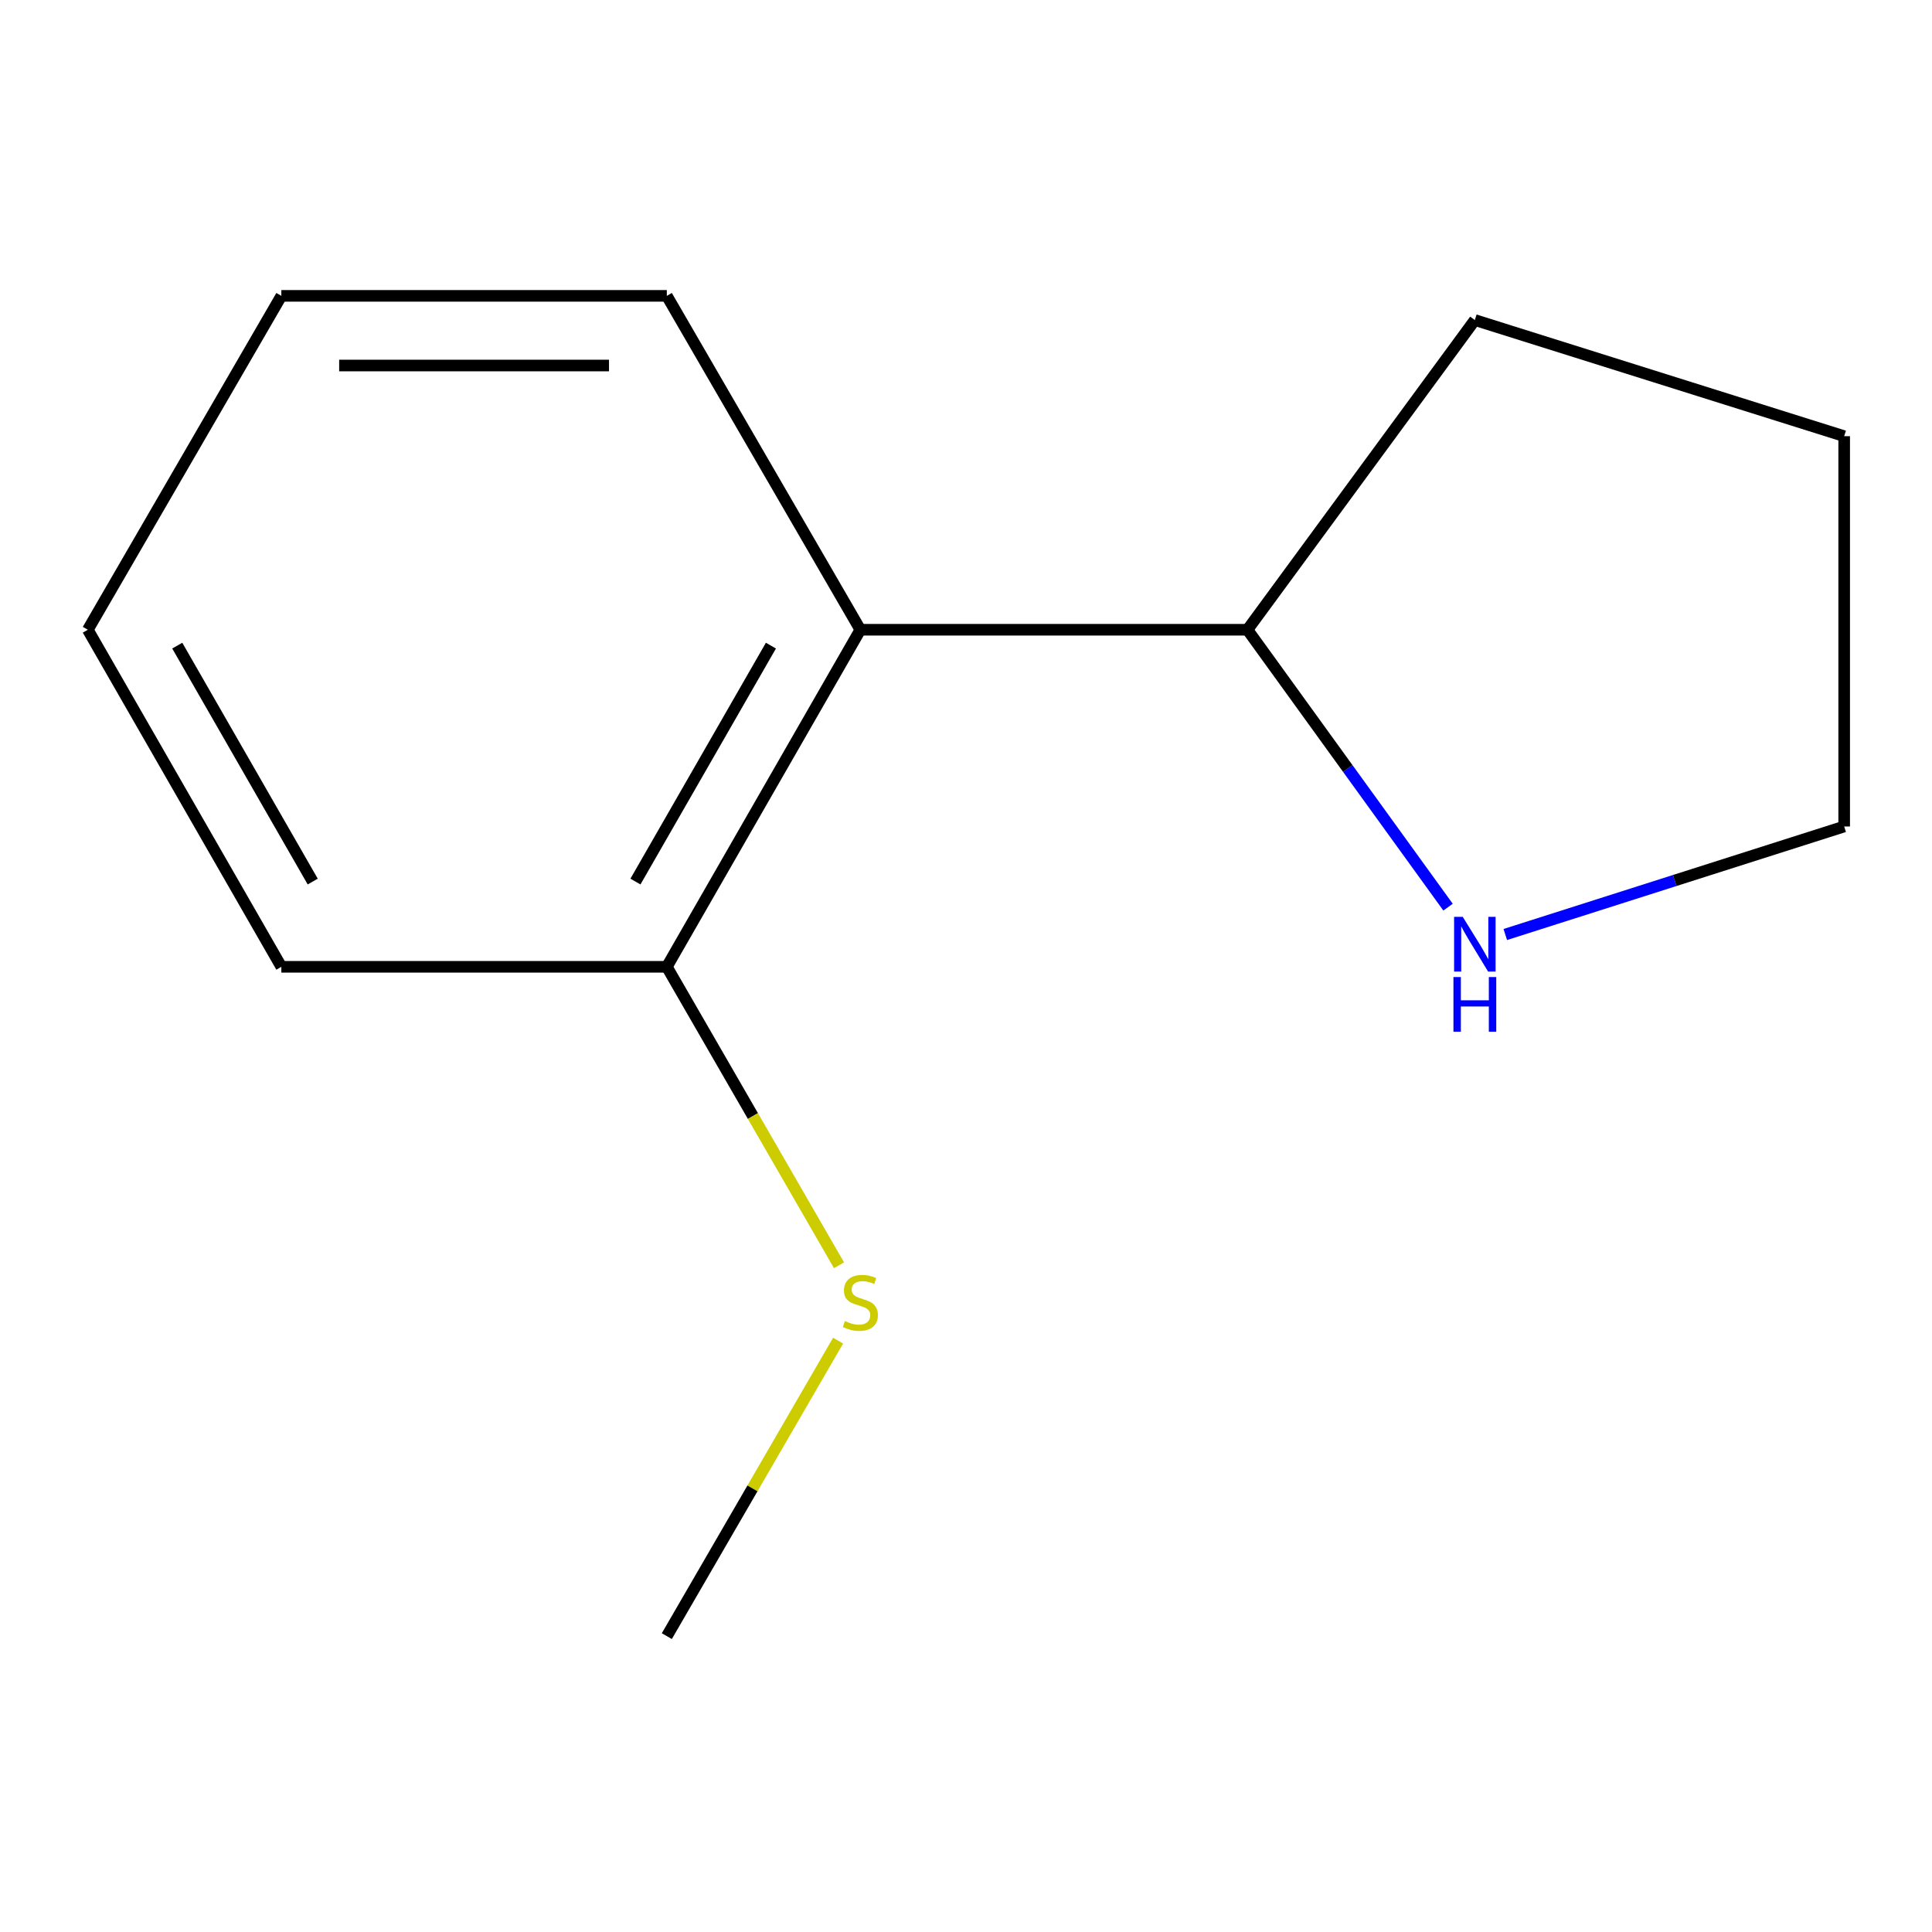 <?xml version='1.0' encoding='iso-8859-1'?>
<svg version='1.1' baseProfile='full'
              xmlns='http://www.w3.org/2000/svg'
                      xmlns:rdkit='http://www.rdkit.org/xml'
                      xmlns:xlink='http://www.w3.org/1999/xlink'
                  xml:space='preserve'
width='1000px' height='1000px' viewBox='0 0 1000 1000'>
<!-- END OF HEADER -->
<rect style='opacity:1.0;fill:#FFFFFF;stroke:none' width='1000' height='1000' x='0' y='0'> </rect>
<path class='bond-1' d='M 445.318,325.958 L 645.68,325.958' style='fill:none;fill-rule:evenodd;stroke:#000000;stroke-width:6px;stroke-linecap:butt;stroke-linejoin:miter;stroke-opacity:1' />
<path class='bond-2' d='M 445.318,325.958 L 345.146,500.421' style='fill:none;fill-rule:evenodd;stroke:#000000;stroke-width:6px;stroke-linecap:butt;stroke-linejoin:miter;stroke-opacity:1' />
<path class='bond-2' d='M 399.025,334.175 L 328.905,456.299' style='fill:none;fill-rule:evenodd;stroke:#000000;stroke-width:6px;stroke-linecap:butt;stroke-linejoin:miter;stroke-opacity:1' />
<path class='bond-4' d='M 445.318,325.958 L 345.146,153.137' style='fill:none;fill-rule:evenodd;stroke:#000000;stroke-width:6px;stroke-linecap:butt;stroke-linejoin:miter;stroke-opacity:1' />
<path class='bond-0' d='M 749.507,469.541 L 697.593,397.75' style='fill:none;fill-rule:evenodd;stroke:#0000FF;stroke-width:6px;stroke-linecap:butt;stroke-linejoin:miter;stroke-opacity:1' />
<path class='bond-0' d='M 697.593,397.75 L 645.68,325.958' style='fill:none;fill-rule:evenodd;stroke:#000000;stroke-width:6px;stroke-linecap:butt;stroke-linejoin:miter;stroke-opacity:1' />
<path class='bond-5' d='M 779.133,483.701 L 866.839,455.746' style='fill:none;fill-rule:evenodd;stroke:#0000FF;stroke-width:6px;stroke-linecap:butt;stroke-linejoin:miter;stroke-opacity:1' />
<path class='bond-5' d='M 866.839,455.746 L 954.545,427.791' style='fill:none;fill-rule:evenodd;stroke:#000000;stroke-width:6px;stroke-linecap:butt;stroke-linejoin:miter;stroke-opacity:1' />
<path class='bond-7' d='M 645.68,325.958 L 763.377,165.656' style='fill:none;fill-rule:evenodd;stroke:#000000;stroke-width:6px;stroke-linecap:butt;stroke-linejoin:miter;stroke-opacity:1' />
<path class='bond-3' d='M 345.146,500.421 L 389.713,577.666' style='fill:none;fill-rule:evenodd;stroke:#000000;stroke-width:6px;stroke-linecap:butt;stroke-linejoin:miter;stroke-opacity:1' />
<path class='bond-3' d='M 389.713,577.666 L 434.28,654.911' style='fill:none;fill-rule:evenodd;stroke:#CCCC00;stroke-width:6px;stroke-linecap:butt;stroke-linejoin:miter;stroke-opacity:1' />
<path class='bond-6' d='M 345.146,500.421 L 145.626,500.421' style='fill:none;fill-rule:evenodd;stroke:#000000;stroke-width:6px;stroke-linecap:butt;stroke-linejoin:miter;stroke-opacity:1' />
<path class='bond-8' d='M 433.798,693.916 L 389.472,770.39' style='fill:none;fill-rule:evenodd;stroke:#CCCC00;stroke-width:6px;stroke-linecap:butt;stroke-linejoin:miter;stroke-opacity:1' />
<path class='bond-8' d='M 389.472,770.39 L 345.146,846.863' style='fill:none;fill-rule:evenodd;stroke:#000000;stroke-width:6px;stroke-linecap:butt;stroke-linejoin:miter;stroke-opacity:1' />
<path class='bond-10' d='M 345.146,153.137 L 145.626,153.137' style='fill:none;fill-rule:evenodd;stroke:#000000;stroke-width:6px;stroke-linecap:butt;stroke-linejoin:miter;stroke-opacity:1' />
<path class='bond-10' d='M 315.218,189.191 L 175.554,189.191' style='fill:none;fill-rule:evenodd;stroke:#000000;stroke-width:6px;stroke-linecap:butt;stroke-linejoin:miter;stroke-opacity:1' />
<path class='bond-13' d='M 954.545,427.791 L 954.545,225.766' style='fill:none;fill-rule:evenodd;stroke:#000000;stroke-width:6px;stroke-linecap:butt;stroke-linejoin:miter;stroke-opacity:1' />
<path class='bond-12' d='M 145.626,500.421 L 45.455,325.958' style='fill:none;fill-rule:evenodd;stroke:#000000;stroke-width:6px;stroke-linecap:butt;stroke-linejoin:miter;stroke-opacity:1' />
<path class='bond-12' d='M 161.867,456.299 L 91.747,334.175' style='fill:none;fill-rule:evenodd;stroke:#000000;stroke-width:6px;stroke-linecap:butt;stroke-linejoin:miter;stroke-opacity:1' />
<path class='bond-9' d='M 763.377,165.656 L 954.545,225.766' style='fill:none;fill-rule:evenodd;stroke:#000000;stroke-width:6px;stroke-linecap:butt;stroke-linejoin:miter;stroke-opacity:1' />
<path class='bond-11' d='M 145.626,153.137 L 45.455,325.958' style='fill:none;fill-rule:evenodd;stroke:#000000;stroke-width:6px;stroke-linecap:butt;stroke-linejoin:miter;stroke-opacity:1' />
<path  class='atom-1' d='M 757.117 474.563
L 766.397 489.563
Q 767.317 491.043, 768.797 493.723
Q 770.277 496.403, 770.357 496.563
L 770.357 474.563
L 774.117 474.563
L 774.117 502.883
L 770.237 502.883
L 760.277 486.483
Q 759.117 484.563, 757.877 482.363
Q 756.677 480.163, 756.317 479.483
L 756.317 502.883
L 752.637 502.883
L 752.637 474.563
L 757.117 474.563
' fill='#0000FF'/>
<path  class='atom-1' d='M 752.297 505.715
L 756.137 505.715
L 756.137 517.755
L 770.617 517.755
L 770.617 505.715
L 774.457 505.715
L 774.457 534.035
L 770.617 534.035
L 770.617 520.955
L 756.137 520.955
L 756.137 534.035
L 752.297 534.035
L 752.297 505.715
' fill='#0000FF'/>
<path  class='atom-4' d='M 437.318 683.762
Q 437.638 683.882, 438.958 684.442
Q 440.278 685.002, 441.718 685.362
Q 443.198 685.682, 444.638 685.682
Q 447.318 685.682, 448.878 684.402
Q 450.438 683.082, 450.438 680.802
Q 450.438 679.242, 449.638 678.282
Q 448.878 677.322, 447.678 676.802
Q 446.478 676.282, 444.478 675.682
Q 441.958 674.922, 440.438 674.202
Q 438.958 673.482, 437.878 671.962
Q 436.838 670.442, 436.838 667.882
Q 436.838 664.322, 439.238 662.122
Q 441.678 659.922, 446.478 659.922
Q 449.758 659.922, 453.478 661.482
L 452.558 664.562
Q 449.158 663.162, 446.598 663.162
Q 443.838 663.162, 442.318 664.322
Q 440.798 665.442, 440.838 667.402
Q 440.838 668.922, 441.598 669.842
Q 442.398 670.762, 443.518 671.282
Q 444.678 671.802, 446.598 672.402
Q 449.158 673.202, 450.678 674.002
Q 452.198 674.802, 453.278 676.442
Q 454.398 678.042, 454.398 680.802
Q 454.398 684.722, 451.758 686.842
Q 449.158 688.922, 444.798 688.922
Q 442.278 688.922, 440.358 688.362
Q 438.478 687.842, 436.238 686.922
L 437.318 683.762
' fill='#CCCC00'/>
</svg>
